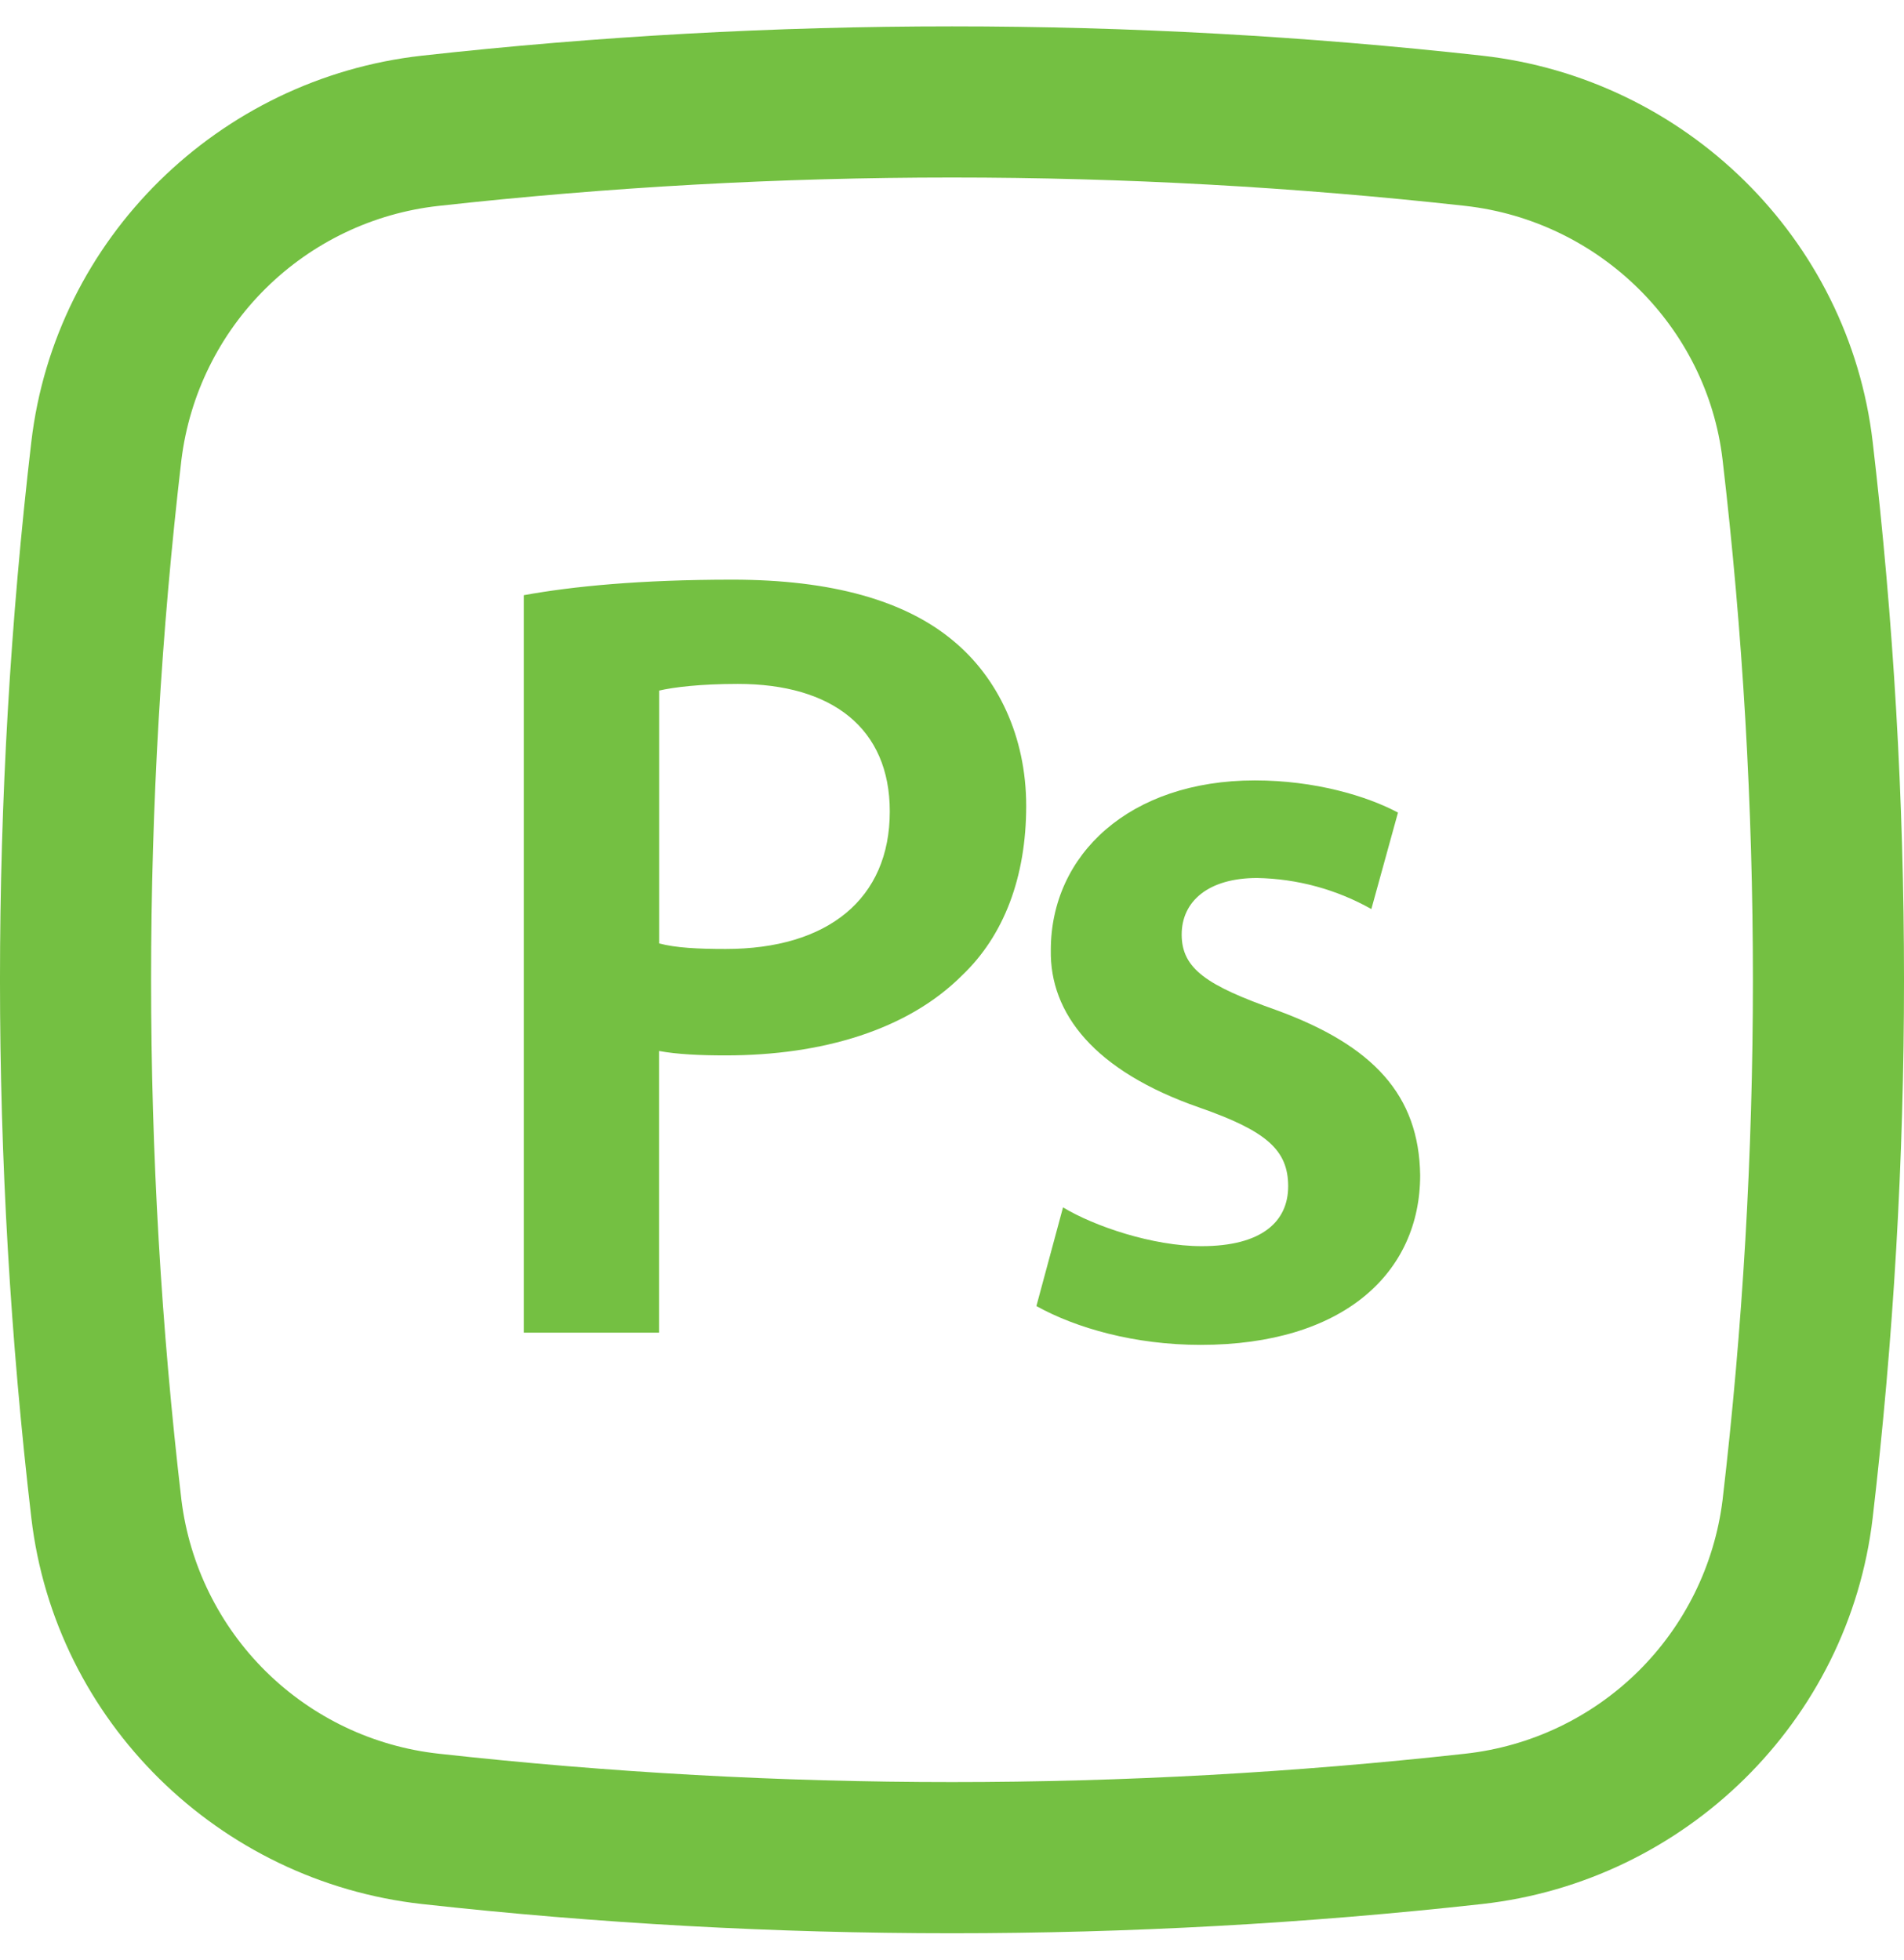 <svg width="68" height="70" viewBox="0 0 68 70" fill="none" xmlns="http://www.w3.org/2000/svg">
<path fill-rule="evenodd" clip-rule="evenodd" d="M23.538 47.604H18.706V21.261C20.449 20.944 22.865 20.706 26.153 20.706C29.718 20.706 32.332 21.459 34.039 22.885C35.624 24.192 36.65 26.292 36.65 28.788C36.65 31.323 35.858 33.422 34.353 34.848C32.412 36.789 29.361 37.7 25.915 37.7C25.004 37.7 24.172 37.661 23.538 37.542V47.604ZM26.351 24.43C25.004 24.43 24.053 24.549 23.542 24.668V33.7C24.133 33.858 24.925 33.898 25.919 33.898C29.559 33.898 31.778 32.115 31.778 28.986C31.778 26.015 29.718 24.43 26.351 24.43Z" fill="#74C042"/>
<path d="M42.877 48.04C40.536 48.04 38.44 47.446 37.014 46.654L37.965 43.128C39.074 43.801 41.17 44.514 42.916 44.514C45.055 44.514 46.006 43.643 46.006 42.375C46.006 41.068 45.214 40.395 42.837 39.563C39.074 38.256 37.489 36.196 37.529 33.938C37.529 30.531 40.338 27.877 44.818 27.877C46.957 27.877 48.815 28.432 49.928 29.026L48.977 32.472C47.73 31.77 46.328 31.389 44.897 31.363C43.154 31.363 42.203 32.195 42.203 33.383C42.203 34.611 43.114 35.206 45.57 36.077C49.056 37.345 50.68 39.127 50.72 41.979C50.72 45.465 47.983 48.04 42.877 48.04Z" fill="#74C042"/>
<path fill-rule="evenodd" clip-rule="evenodd" d="M52.935 1.989C40.35 0.593 27.65 0.593 15.065 1.989C7.82 2.799 1.968 8.507 1.118 15.789C-0.373 28.553 -0.373 41.448 1.118 54.213C1.968 61.495 7.816 67.203 15.065 68.013C27.65 69.406 40.35 69.406 52.935 68.013C60.18 67.203 66.032 61.495 66.882 54.213C68.373 41.448 68.373 28.553 66.882 15.789C66.032 8.507 60.184 2.799 52.935 1.989ZM15.663 7.355C27.85 6.003 40.15 6.003 52.337 7.355C57.127 7.895 60.962 11.673 61.52 16.419C62.965 28.765 62.965 41.237 61.52 53.583C61.231 55.906 60.168 58.063 58.502 59.708C56.835 61.352 54.664 62.386 52.337 62.643C40.15 63.995 27.85 63.995 15.663 62.643C13.336 62.386 11.165 61.352 9.498 59.708C7.832 58.063 6.769 55.906 6.48 53.583C5.035 41.237 5.035 28.765 6.48 16.419C6.769 14.096 7.832 11.938 9.498 10.294C11.165 8.65 13.336 7.612 15.663 7.355Z" fill="#74C042"/>
</svg>
